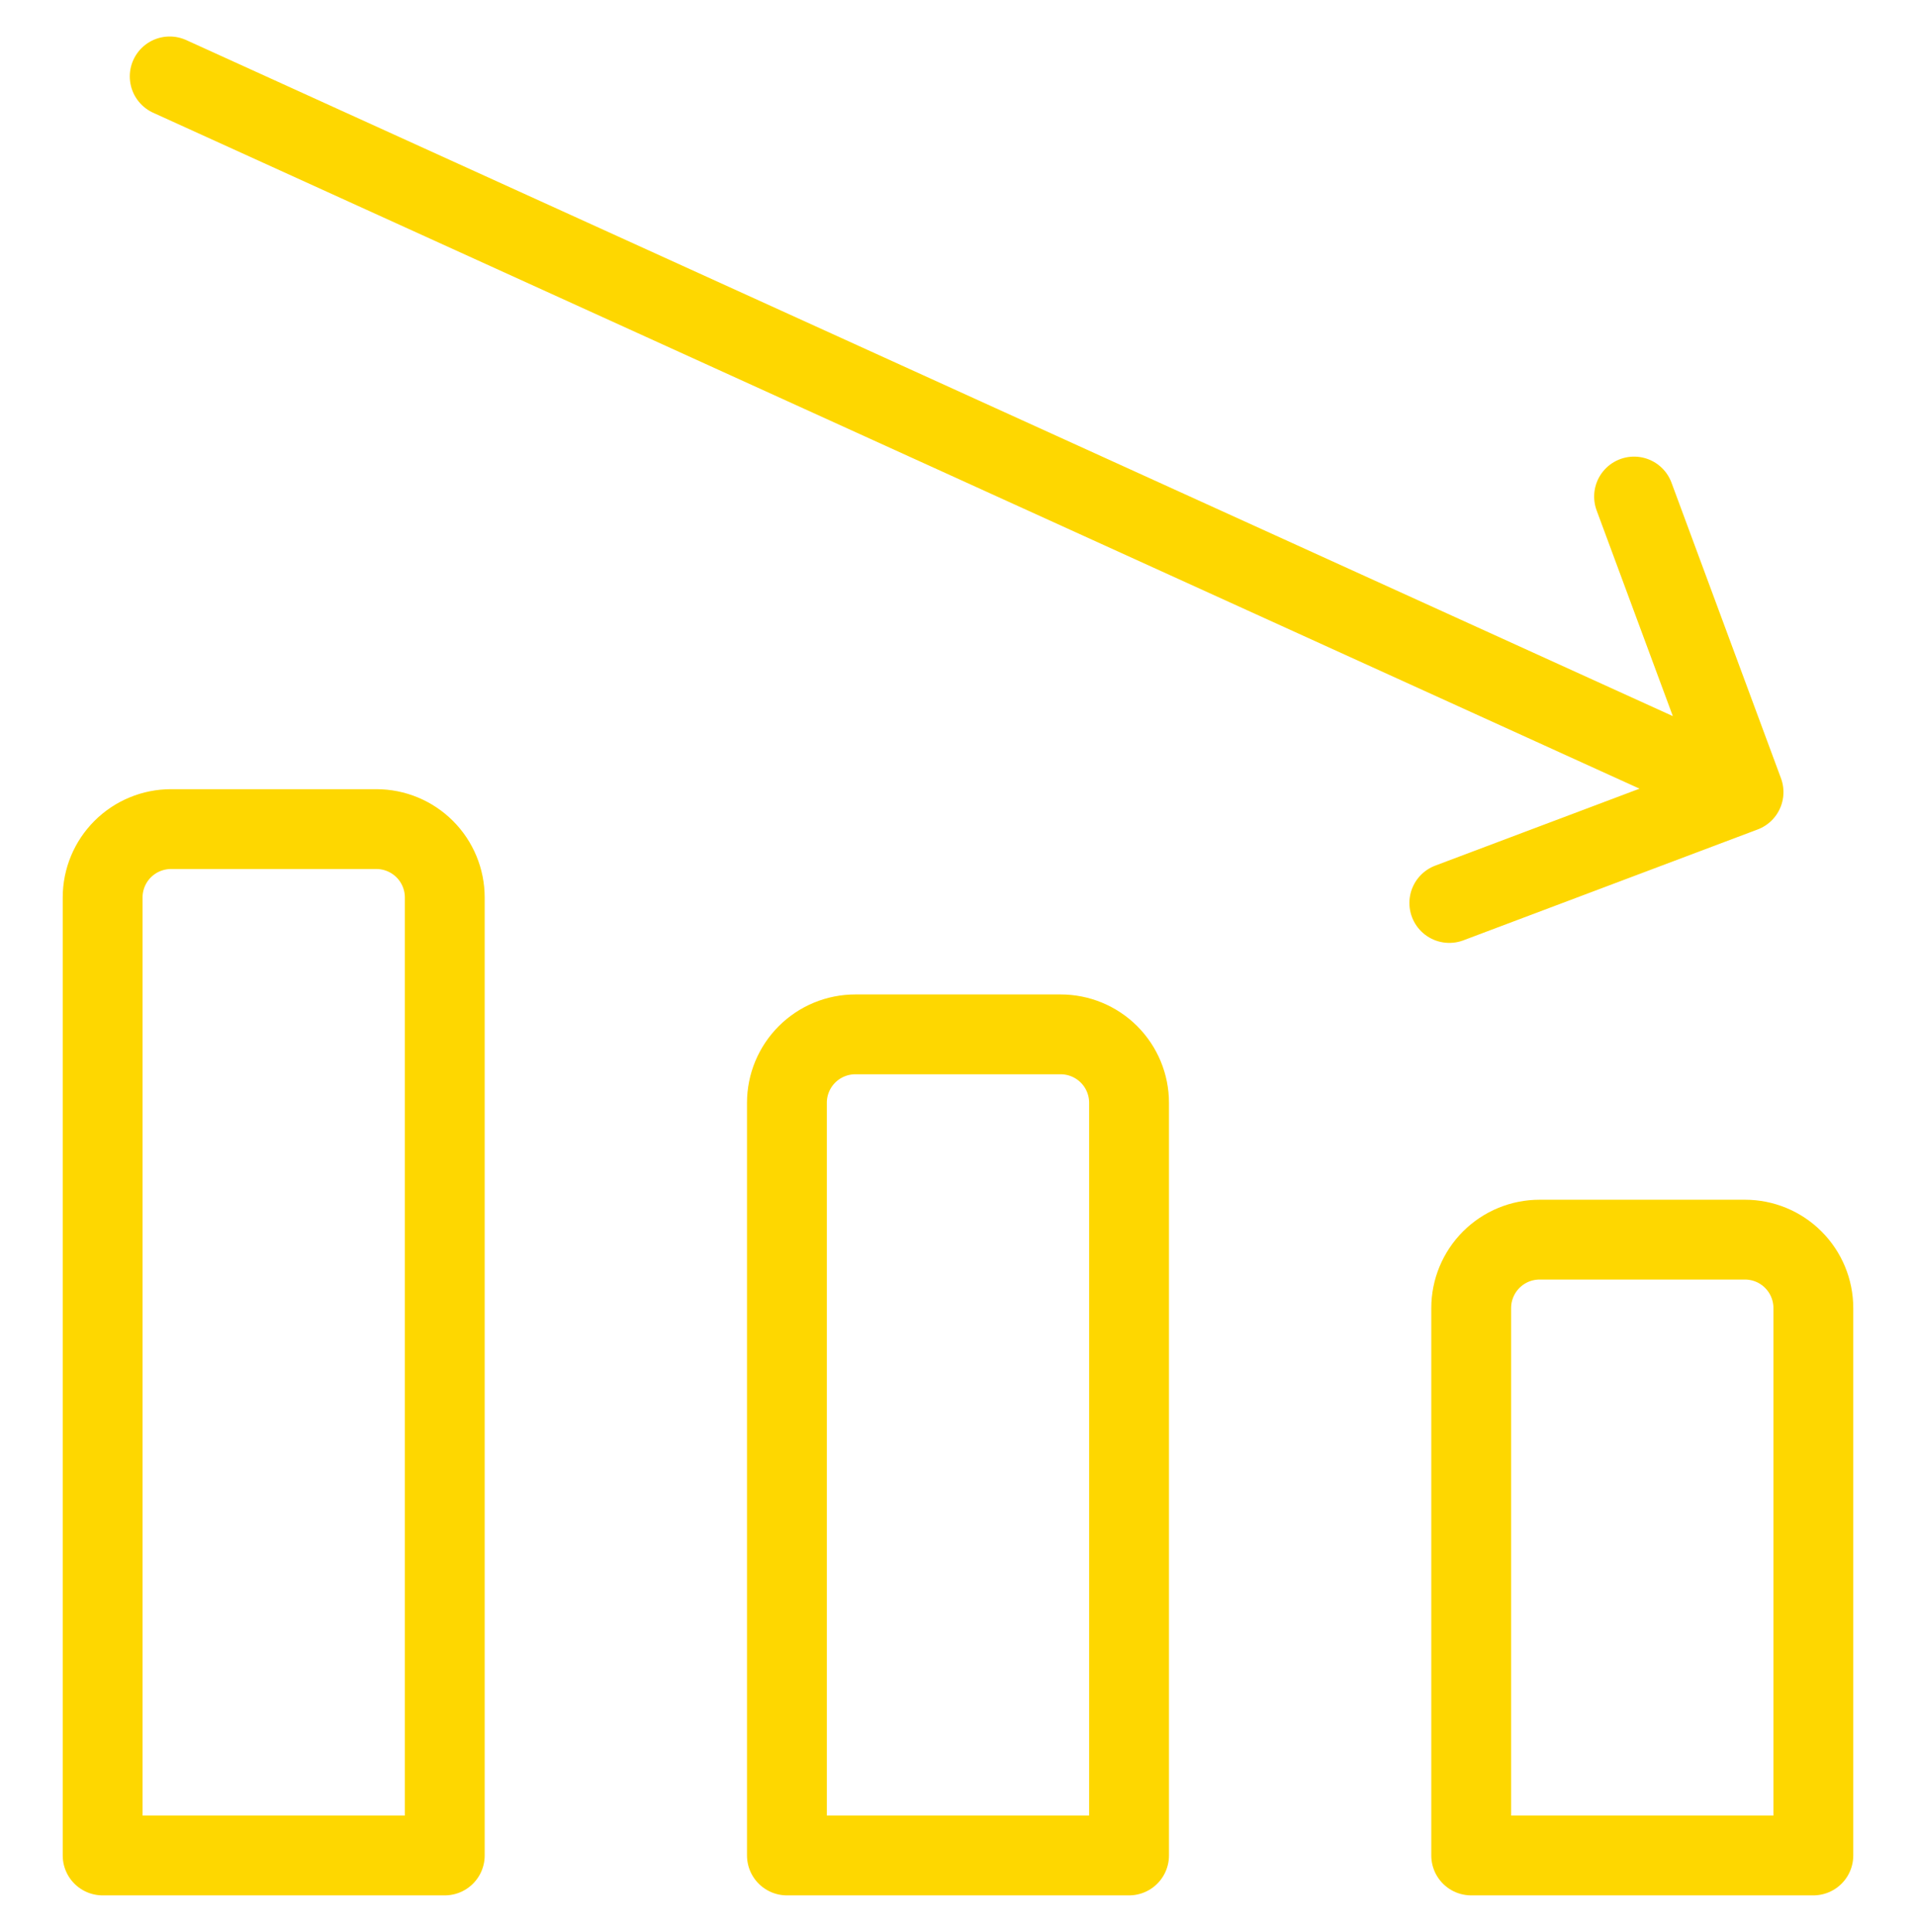 <?xml version="1.0" encoding="UTF-8"?>
<svg xmlns="http://www.w3.org/2000/svg" width="120" height="121" viewBox="0 0 120 121" fill="none">
  <path d="M10.628 4.786L109.199 49.614M109.199 49.614L90.771 56.557M109.199 49.614L102.342 31.1M10.713 51.929H23.571C24.707 51.929 25.797 52.38 26.601 53.184C27.405 53.987 27.856 55.078 27.856 56.214V116.214H6.428V56.214C6.428 55.078 6.879 53.987 7.683 53.184C8.487 52.38 9.577 51.929 10.713 51.929ZM53.571 64.786H66.428C67.564 64.786 68.654 65.237 69.458 66.041C70.262 66.845 70.713 67.935 70.713 69.071V116.214H49.285V69.071C49.285 67.935 49.736 66.845 50.54 66.041C51.344 65.237 52.434 64.786 53.571 64.786ZM96.428 77.643H109.285C110.422 77.643 111.512 78.094 112.315 78.898C113.119 79.702 113.571 80.792 113.571 81.929V116.214H92.142V81.929C92.142 80.792 92.594 79.702 93.397 78.898C94.201 78.094 95.291 77.643 96.428 77.643Z" stroke="#FED700" stroke-width="5" stroke-linecap="round" stroke-linejoin="round"></path>
</svg>
